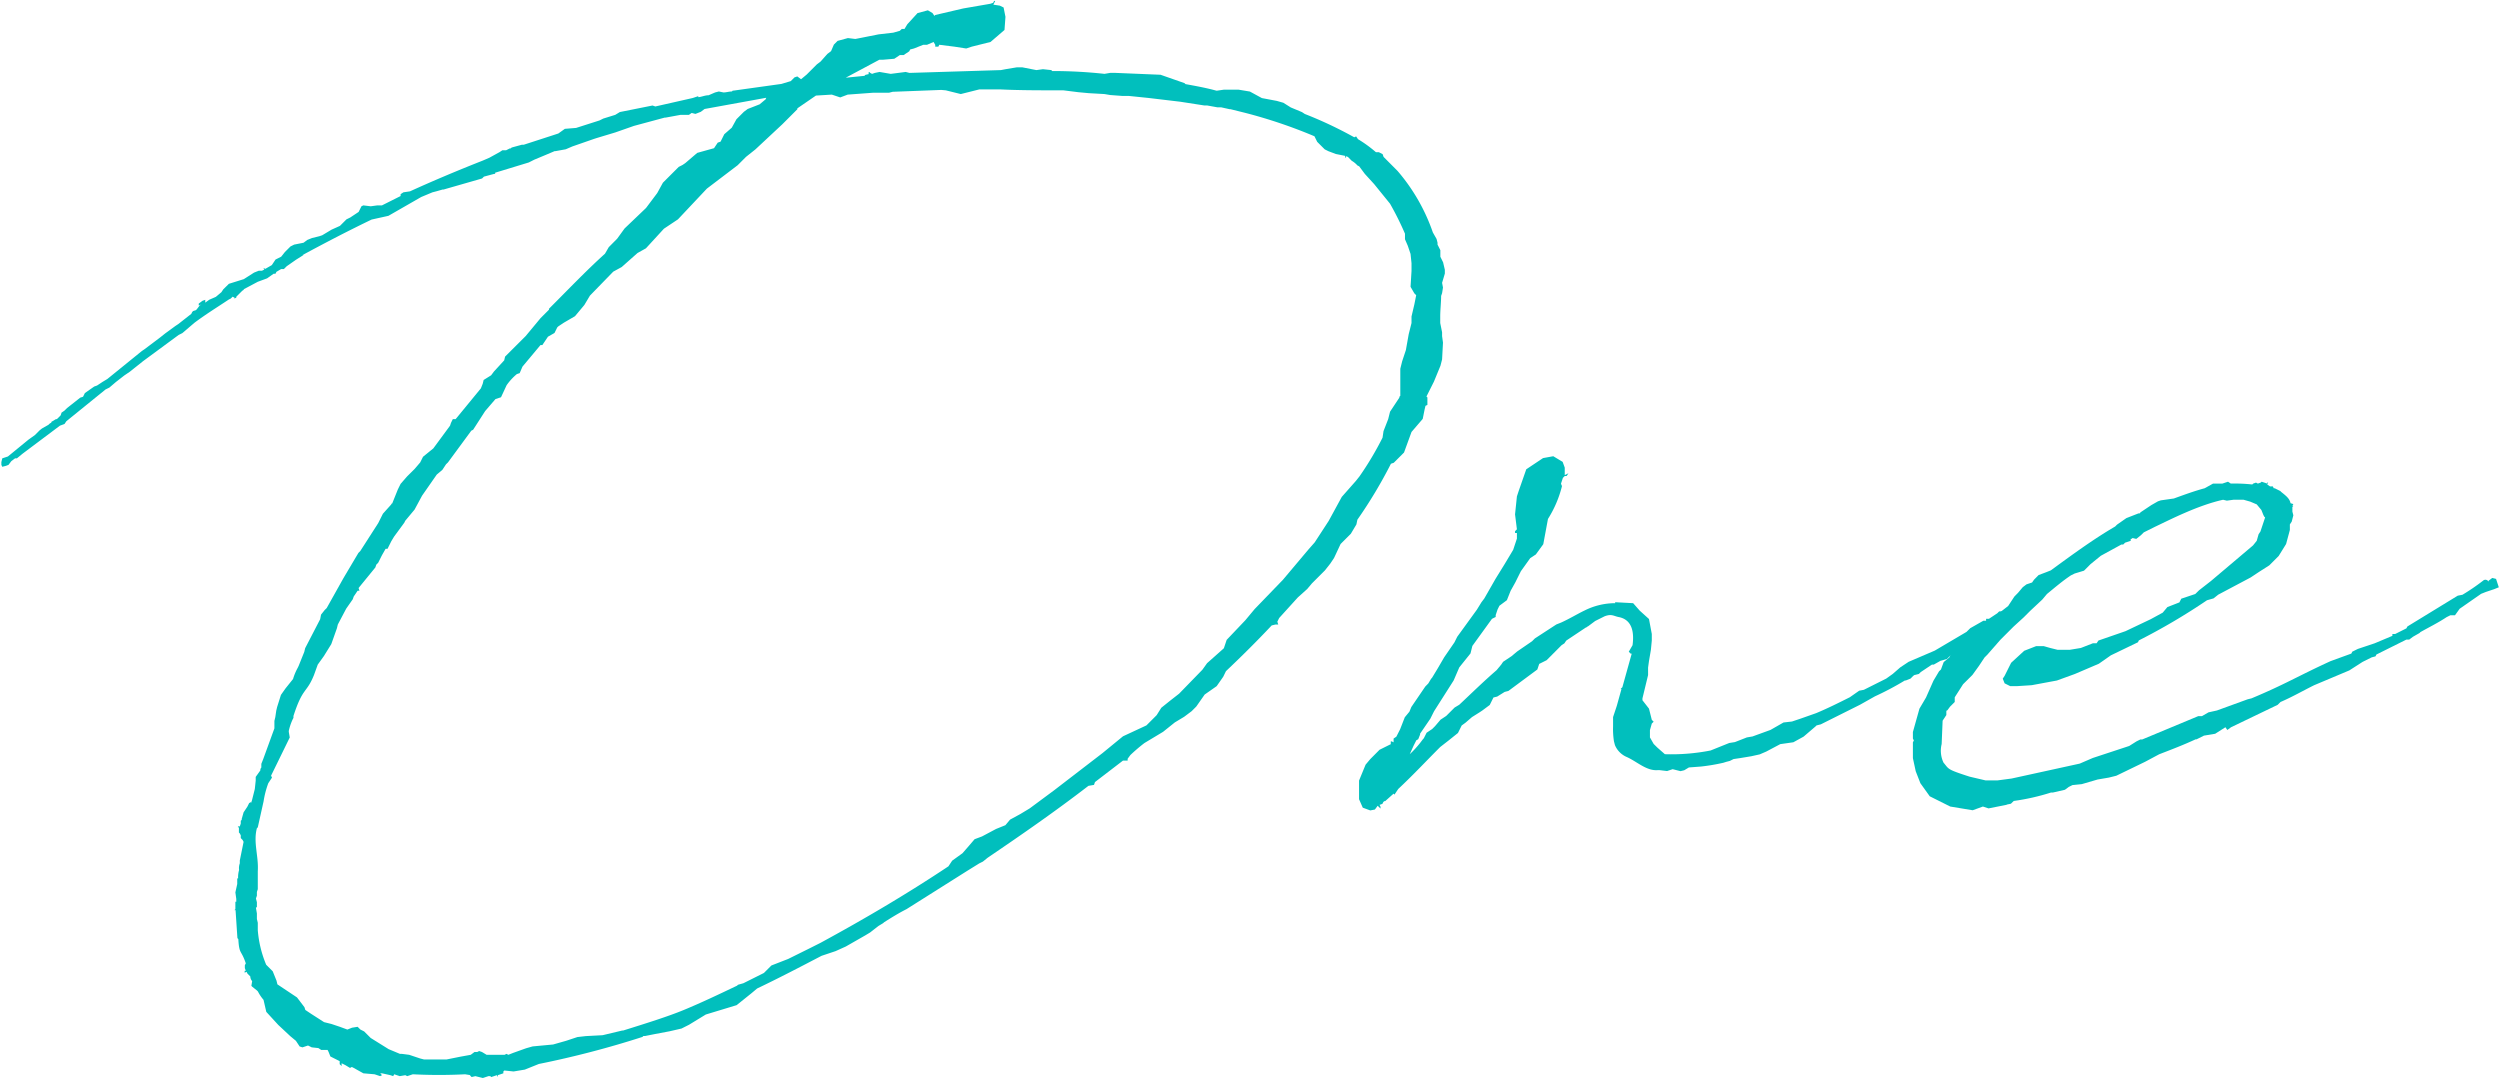<svg xmlns="http://www.w3.org/2000/svg" viewBox="0 0 417 180"><path d="M42.06 163.65a1.18 1.18 0 01-.31-.78l-.47-.47-.16-.31-.31.16v-.32H41l-.16-.46V161l.16-.31c-.78-2.34-1.09-1.4-1.25-4.05l-.15-.16-.31-4.67h-.19l.16-.15v-1.25h.15v-.47l-.15-1.09.31-1.4v-.93h.15a4.19 4.19 0 01.16-1.4A2.38 2.38 0 0140 144v-.47l.63-3.11-.16-.31-.31-.32v-.46l-.16-.31-.15-.16V138h-.16v-.16H40l.16-.47v-.46l.16-.16v-.16l.31-1.09.62-.93.31-.62.31-.16v.16l.16-.47.47-1.87.15-1.4v-.62l.78-1.09a.57.57 0 01.16-.47v-.62l.31-.78 1.87-5.14v-1.24l.15-.63.16-1.09.15-.62.63-2 .77-1.09 1.25-1.56a9.29 9.29 0 01.78-1.87l.15-.31.94-2.34.15-.62 2.5-4.83.15-.77.62-.78.32-.31 2.8-5 2.49-4.2.31-.31 3-4.67.78-1.56 1.4-1.56a.15.15 0 01.15-.15l.94-2.34.46-.93 1.09-1.25 1.25-1.24.93-1.09.47-.94 1.72-1.4L75.07 71l.15-.46.31-.63H76l4.21-5.13.31-.78.15-.62 1.25-.78.47-.63 1.71-1.86.15-.63 3.43-3.42 2.49-3 1.4-1.4v-.16c3.12-3.11 6.23-6.38 9.34-9.18l.63-1.09 1.4-1.41 1.24-1.71 3.58-3.42 1.87-2.49.94-1.72 2.64-2.64.63-.32.46-.31 2-1.71 2.8-.78.62-.93.47-.16.62-1.24 1.25-1.09.78-1.41 1.24-1.24.63-.47 2-.78.93-.78.16-.15h-.16a.16.16 0 00.16-.16l-10.28 1.87-.62.47-.9.35-.63-.16-.46.32h-1.4l-2.5.46h-.15L105.74 21l-3.11 1.09-3.12.94-.46.15-3.59 1.25-1.09.47-1.71.31h-.15l-1.51.64-1.87.78-.93.47-5.61 1.71V29h-.15l-1.72.46-.31.31L74 31.61h-.16l-1.09.31-.62.16-1.87.78L64.79 36l-2.8.62c-3.89 1.87-7.79 3.9-11.52 5.92h.15l-1.24.78-1.56 1.09-.47.47h-.46l-.78.46-.16.32h-.31l-1.09.77L43 47l-2.33 1.24c0 .16-.16.16-.31.31l-.94.94v.15l-.31.16v-.16l-.31-.15-.31.31-.31.15c-1.87 1.25-3.9 2.5-5.76 3.9l-2 1.71-.62.31-5.92 4.36L21.66 62l-.93.63-1.4 1.09-1.09.93-.63.31-6.54 5.3-.31.46L10 71l-6.24 4.68-.94.77h-.31l-.62.47-.47.62-.42.16-.62.16-.15-.32v-.46l.15-.63.94-.31 3.42-2.8 1.09-.78.78-.78.39-.31 1.09-.62c.15-.16.31-.31.46-.31v-.16l.78-.47h.16l.62-.62.16-.47.46-.31.47-.46 2.18-1.72.47-.15.31-.62 1.56-1.09.46-.16.94-.62.78-.47 5.76-4.67.46-.31 2.65-2 .78-.62 1.71-1.25.47-.31 2.18-1.71.15-.31.16-.16.47-.15.15-.16.47-.62.31-.16-.47.16v-.31l.63-.47.46-.16v.47l.66-.48 1.1-.48.93-.78.31-.47.94-.93 2.49-.78 1.71-1.09.78-.31h.47c.15 0 .31-.16.46-.16l-.15-.31.31.16 1.09-.63.62-.93.94-.47.62-.78.93-.93.62-.31 1.56-.31.63-.47.77-.31 1.25-.31.47-.16 1.55-.93 1.4-.63 1.09-1.09.63-.31 1.4-.93.47-.94.31-.15 1.24.15 1.09-.15h.78l3.11-1.56v-.31l.47-.31 1.09-.16q5.62-2.56 12.14-5.13l1.09-.47 1.71-.94.47-.31h.62l.62-.31h.16l.15-.15 1.72-.47h.31l5.76-1.87 1.09-.78 1.87-.15 3.91-1.25.62-.31 2-.62.77-.47 5.45-1.09.47.16 6.23-1.41.93-.31v.16c.47 0 1.09-.31 1.72-.31l1.09-.47.62-.16.78.16c.46 0 .93-.16 1.4-.16l.15-.15h.16l7.95-1.11 1.56-.47.62-.62.47-.16.62.47.94-.78 1.71-1.71.62-.47L138 9l.62-.47.47-1.09.62-.62 1.72-.47 1.24.15 3.89-.77 2.44-.28 1.09-.31.32-.31h.46l.47-.78 1.71-1.87 1.72-.46.77.46.32.47.14-.15 4.67-1.09 4.52-.78.47-.16.15-.31h.19l-.31.62 1.08.16.63.31.31 1.56-.16 2.19-2.33 2-3.12.78-.93.31-2-.31-2.5-.31-.15.31H156v-.3l-.28-.48-1.09.47H154l-1.56.62-.62.16-.16.31-.93.62h-.63l-.93.62-1.87.16h-.62l-5.61 3 3.12-.31.15-.16.63-.15-.16-.16.19-.18.15.16.31.16.47-.16.78-.16 1.87.32 2.49-.32.62.16 15.26-.47.78-.15 1.87-.31h.93l2.34.46 1.09-.15 1.4.15.15.16a79.48 79.48 0 018.72.47l.94-.16h.93l7.48.31 4 1.4.16.16c1.71.31 3.43.62 5.14 1.09h.15l1.09-.16h2.49l1.87.31 2 1.09 2.49.47 1.09.31 1.24.78 1.87.78.47.31a67.28 67.28 0 018.25 3.89l.31-.15.31.46a21.73 21.73 0 013 2.18h.49l.62.32.16.46 2.33 2.34A31.35 31.35 0 01239 38.77l.62 1.09.16.63v.31l.47.93v1.09l.46.94L241 45v.63l-.46 1.55.15.78-.15.94-.16.46c0 1.09-.15 2.34-.15 3.43v1.09l.31 1.55v.63l.15 1.09-.15 2.8-.27 1.05-1.09 2.65-1.25 2.49.16.15v1.25l-.32.15-.15.63-.31 1.55-1.87 2.18-1.25 3.43-1.71 1.71-.47.16a78 78 0 01-5.6 9.34l-.16.78-.93 1.56-1.71 1.71-1.09 2.33-.63.94-.89 1.13-2.18 2.18-.78.93-1.56 1.4-3.11 3.43-.31.62.15.47h-.46l-.63.15c-2.49 2.65-5 5.14-7.63 7.63l-.46.94-1.09 1.56-2 1.4-1.4 2-.78.78-1.24.93-1.56.94-1.96 1.57-3.11 1.87a28.24 28.24 0 00-2.34 2l-.46.62v.31h-.78l-4.67 3.58-.16.47-.93.16c-5.45 4.2-11.06 8.09-16.82 12l-.78.63-.62.31-2 1.24-10.13 6.39c-1.24.62-2.49 1.4-3.73 2.18l-.16.15-.78.47-1.4 1.09-.78.47-3.27 1.87-1.71.77-2.33.78c-3.58 1.87-7.17 3.74-10.75 5.45l-.93.78-2.49 2-5.14 1.56-2.8 1.71-1.25.63-2 .46-2.49.47-1.56.31h-.31l-.16.16a158.37 158.37 0 01-17.28 4.51l-2.34.94-1.87.31-1.55-.16-.16.16v.31l-.93.31v.31l-.16-.31-.93.31-.16-.15h-.31l-.93.31-1.25-.31-.62.15-.31-.31h.15l-.93-.15a84.41 84.41 0 01-8.72 0l-.94.31-.31-.16-.93.16-.93-.31-.16.31-.47-.16-1.4-.31h-.31l.31.31-.31.16-.93-.31-1.87-.16-1.61-.9-.31-.16-.31.16-.78-.47-.62-.31v.47l-.32-.32v-.5l-1.55-.78-.31-.78-.16-.31h-1.06l-.47-.31-1.11-.12-.62-.31-.93.31-.47-.15-.62-.94-.94-.78-2-1.87-2-2.18-.46-2a7.15 7.15 0 01-.94-1.4l-.15-.16-.78-.62-.16-.16zM191.22 121l1.71-1.71.78-1.24 1.56-1.25 1.4-1.09 3.89-4 .78-1.09 2.8-2.49.47-1.4 3.11-3.27 1.56-1.87L214 96.7l4.21-5 1.09-1.24 2.33-3.58 2.18-4 2.34-2.65.62-.78a52.27 52.27 0 003.84-6.45l.16-1.09.78-2 .31-1.24 1.55-2.34c0-.15 0-.15.16-.31v-4.51l.31-1.25.62-1.87.47-2.64.47-1.87v-1.09l.47-2 .31-1.55-.31-.31-.63-1.09.16-2.65v-1.28l-.16-1.55-.46-1.36-.47-1.09v-.93a50.26 50.26 0 00-2.49-5l-2.65-3.27-1.56-1.71-.93-1.25-.31-.16a3.79 3.79 0 00-.94-.77l-.62-.63-.31-.15v.15l-.16.16V26l-1.55-.31-1.25-.47-.62-.31-1.25-1.25-.46-.93a83 83 0 00-11.53-3.9l-2.49-.62h-.15l-1.4-.31h-.63l-1.71-.31h-.47l-4-.62-5.3-.63-3.31-.34h-1.09l-2-.15-.94-.16-2.64-.15-1.72-.16-2.49-.31c-3.89 0-7.47 0-10.59-.16h-3.42l-3.11.78-2.5-.62L157 15l-8.1.31-.62.16h-2.68l-4.2.31-1.25.47-1.4-.47-2.65.16-3.1 2.13v.15l-2.49 2.49-4.51 4.21-1.56 1.24-1.4 1.4-5.13 3.9-4.83 5.13-2.34 1.56-3 3.27-1.4.78-2.64 2.34-1.41.77-3.89 4-.93 1.56-1.56 1.87-1.87 1.09-.93.62-.16.16-.46.93-1.09.62-.94 1.4h-.31l-3 3.59-.47 1.09-.46.15a9.44 9.44 0 00-1.72 1.87l-.93 2-.93.31-1.72 2-2 3.11-.31.16-3.89 5.29-.32.31-.62.94-.93.78-2.45 3.52L69.15 85l-1.56 1.87-.15.31-1.71 2.33-.47.78-.62 1.25h-.32l-.62 1.09-.62 1.24-.31.31-.16.47-2.8 3.43.15.46h-.31l-.65.96-.16.46-1.09 1.56-1.4 2.65-.15.62-.94 2.65-1.24 2-1.02 1.42-.62 1.72c-1.25 3.11-1.87 2-3.43 6.85v.31l-.16.31a9.11 9.11 0 00-.62 1.87v.15l.16.94-3.12 6.38.16.31-.62.94a15.25 15.25 0 00-.78 3L43 138l-.15.15c-.63 2.34.31 4.67.15 7.16v3l-.15.47v.62l-.16.47.16.62v.78l-.16.16.16.93v.93l.15.63v1.24a18.62 18.62 0 001.4 5.76l1.09 1.09.63 1.56.15.62 3.27 2.18 1.24 1.63.15.46.94.63 2.18 1.4 1.24.31 1.4.47 1.25.46.78-.31.93-.15.47.46.62.31 1.09 1.09 3 1.87 1.87.78h.3l1.25.16 1.86.62.63.16h3.73l2.34-.47 1.71-.31.63-.47h.46l.31-.16.47.16.78.47h3l.31-.16.31.16.78-.31 2.18-.78 1.09-.31 3.42-.32 2.18-.62 1.87-.62 1.4-.16 2.81-.15 3.27-.78h.15c4-1.25 7.48-2.34 10.12-3.43 3-1.24 5.92-2.64 8.88-4.05l.15-.15.91-.26 3.42-1.71 1.25-1.25 2.8-1.09 3.53-1.75 1.87-.94c7.16-3.89 14.32-8.09 21.33-12.76l.62-.94 1.72-1.24 1.09-1.25.93-1.09 1.25-.47 2.33-1.24 1.56-.63.78-.93 1.71-.93 1.56-.94 4.05-3 8.09-6.22 3.43-2.81zm47.02-7l.47-.78.15-.16.94-1.55 1.09-1.87 1.71-2.49.47-.94 3.27-4.51.77-1.25.47-.62 1.87-3.27 1.55-2.51 1.4-2.34.62-1.87v-.93h-.31v-.31l.31-.31-.31-2.49.31-3 .31-.94 1.25-3.58 2.8-1.87 1.71-.31 1.56.94.35.96v1.25l.62-.31-.31.46H261l-.31.31-.31.94c0 .15.15.31.15.47a18.68 18.68 0 01-2.33 5.44l-.78 4.21-1.24 1.71-.94.62-1.56 2.18-.93 1.87-.78 1.4-.62 1.56-1.25.93-.31.63-.31.93v.31l-.62.31-3.27 4.52-.31 1.25-1.87 2.33-.94 2.18-3.27 5.14-.62 1.24-1.71 2.5v.15l-.31.78-.31.16-.47.93-.63 1.4a17.29 17.29 0 001.72-1.87l.47-.62.15-.16.47-.93.93-.62.47-.47.93-1.09.94-.62 1.4-1.4.78-.47c2-1.87 4.05-3.89 6.22-5.76l.78-.94.31-.46 1.41-.94.93-.78 2.49-1.71.47-.47 3.58-2.33.78-.31c1.4-.63 2.65-1.4 3.89-2a11.38 11.38 0 015.14-1.24v-.16l3 .16 1.09 1.24 1.55 1.4.47 2.5v1.09l-.15 1.55-.32 1.87-.15 1.09v1.25l-.94 3.89v.31l1.09 1.4.47 1.87.31.31-.31.31-.31 1.09V123l.62 1.09.63.62 1.24 1.09a33.78 33.78 0 007.63-.62l3.11-1.25.94-.15 2-.78.94-.16 3-1.09 2.17-1.24 1.41-.16 1.4-.47 2.64-.93c1.87-.78 3.74-1.71 5.61-2.65l1.56-1.09.78-.15 3.73-1.87 1.09-.78 1.25-1.09 1.4-.93 4.36-1.87 5.29-3.12.63-.62 2.18-1.24h.46v-.32h.47l1.4-.93.31-.31h.94l.46.62v.62l-.46.32-.78.31c-2.49 1.55-5 3.27-7.63 4.82l-1.25 1.25-1.09.31-1.09.62h-.31l-1.87 1.25-.31.31-.62.16c-.16 0-.31.15-.47.31l-.31.31-.78.31h-.15a49.22 49.22 0 01-5 2.65l-2.49 1.4-6.54 3.27-.71.18-.16.16-2 1.71-1.71.94-2.18.31-2.34 1.24-1.09.47-1.4.31-1.87.31-1.09.16-.62.31-.62.16-.47.15a32.44 32.44 0 01-3.74.63l-2 .15-.78.47-.62.15-1.31-.33-.93.31-1.25-.15h-.31c-1.87.15-3.42-1.4-5.14-2.18a3.69 3.69 0 01-2-2l-.16-.62a13.07 13.07 0 01-.15-2.49v-1.56l.62-1.87.78-2.8h-.16l.31-.31 1.56-5.6H272l-.32-.32.63-1.09c.31-2.33-.16-4.2-2.18-4.67-.94-.15-1.25-.62-2.49-.15l-1.56.78-1.25.93c-.15 0-.15.16-.31.16l-3.27 2.18-.31.46-.47.31-2.49 2.5-1.24.62-.31.93-4.83 3.58-.62.16-1.25.78-.62.15-.62 1.25-1.25.93-.47.31-1.24.78-1.09.94-.63.46-.62 1.25-1.56 1.25-1.4 1.09c-2.33 2.33-4.51 4.67-7 7l-.63.94-.15-.16-1.4 1.25c-.16 0-.16 0-.31.15l-.16.31-.47.16.16.31v.31l-.47-.47-.47.63-.77.15-1.25-.46-.62-1.41v-3.11l1.09-2.65.78-.93 1.55-1.56 1.87-.93v-.47h.16l.31.16v-.63l.46-.31.63-1.24.78-2 .77-.93.32-.78 2.33-3.42z" fill="#01bfbd"/><path d="M326.05 116.31v.78l-.78.78-.46.62c-.16 0-.16.16-.16.31v.47l-.62.94-.16 3.89a4.63 4.63 0 00.31 3.11c.94 1.09.47 1.09 4.36 2.34l2.65.62h2l2.34-.31 11.37-2.49 2.18-.94 6.07-2 1.24-.78.63-.31h.31l9.34-3.89h.62l1.09-.63 1.4-.31 5.14-1.87.62-.15c5.61-2.34 7.79-3.74 13.24-6.23l3.42-1.24.16-.32.93-.46 2.81-.94 2.95-1.24v-.31h.47l1.87-.94.16-.31 8.4-5.14.78-.15a34.56 34.56 0 003.43-2.34.58.58 0 01.93.16v-.16l.62-.47.63.16.46 1.4-.77.31-1.4.47-.78.31-3.58 2.49-.78 1.09h-.78l-.62.31c-1.41.94-3 1.72-4.36 2.49l-.16.16-1.09.62-.62.47h-.47l-5 2.49-.16.31-.62.16-1.25.62-.31.16-2.18 1.4-5.87 2.47c-1.87.93-3.74 2-5.61 2.8l-.47.47-7.78 3.74-.62.46-.32-.46-1.71 1.09-1.87.31-1.24.62h-.16c-2 .93-4.05 1.71-6.07 2.49l-2.34 1.25-4.81 2.33-1.25.31-1.87.32-2.64.77-1.56.16-.62.31-.63.47-2 .46h-.31a36.72 36.72 0 01-6.23 1.41l-.47.46-.78.16h.16l-3.11.62-.94-.31-1.71.62-3.74-.62-3.42-1.71-1.56-2.18-.78-2-.47-2.18v-2.64l.16-.31-.16-.32v-1.09l1.09-3.89 1.1-1.87 1.24-2.8.93-1.56.32-.31.46-1.24.94-.78.46-1.09.94-1.4.47-.47 1.71-.78.62-.78 1.09-.46 1.25-.94.31-.15 1.55-1.41 1.41-1.09L336 99.5l.62-.63.78-.93.62-.47.93-.31.32-.46.77-.78 1.25-.47.78-.31c3.42-2.49 7-5.14 10.74-7.32l.31-.31 1.56-1.09 2-.78c.16 0 .32 0 .32-.16l1.86-1.24 1.09-.62.47-.16 2.18-.31c1.71-.62 3.43-1.25 5.14-1.71l1.4-.78h1.56l.93-.31.47.31a27.41 27.41 0 013.58.15l.16-.15.46-.16.31.16.47-.16.16-.15.93.31v-.16h.16l-.16.31.47.32h.47l.15.31h.16l.93.46.16.16c.77.62 1.4 1.09 1.55 1.87l.47.15-.16.31h.16l-.16.16v.78l.16.62-.27 1.05-.31.47v.93l-.63 2.34-1.24 2-1.56 1.56-1.71 1.09-1.4.93-5.41 2.87-.78.62-1.09.31a104 104 0 01-11.37 6.7l-.15.31-4.52 2.18-2 1.4-4 1.71-3 1.09-4.2.78-2.49.16h-1.09l-.94-.47-.31-.78.31-.47 1.09-2.18 2.18-2 2-.78h1.24l1.09.31 1.25.31h2l1.87-.31 2-.78h.62l.31-.46 4.51-1.56 4.21-2 2-1.09.78-.93 2-.78.32-.62 2.33-.78.63-.62 2-1.56 7-5.92.62-.77.31-1.09.31-.47.78-2.34-.16-.15-.15-.31-.31-.78-.78-.94-1.09-.46-1.09-.31h-1.71l-1.09.15-.63-.15c-4.2.93-8.72 3.26-11.36 4.51l-1.87.93-.47.47-.78.62-.62-.15c-.16.15-.16.15-.31.15v.32l-.94.31-.31.31h-.31l-3.42 1.87-1.72 1.4-1.09 1.09-1.55.47-.63.31c-1.4.93-2.64 2-4 3.11l-.78.93-2 1.87-1.09 1.09-1.71 1.56-2.18 2.18-2.18 2.49-.47.47-.93 1.4-1.09 1.51-1.56 1.55z" fill="#01bfbd"/><path fill="none" d="M0 0h417v180H0z"/></svg>